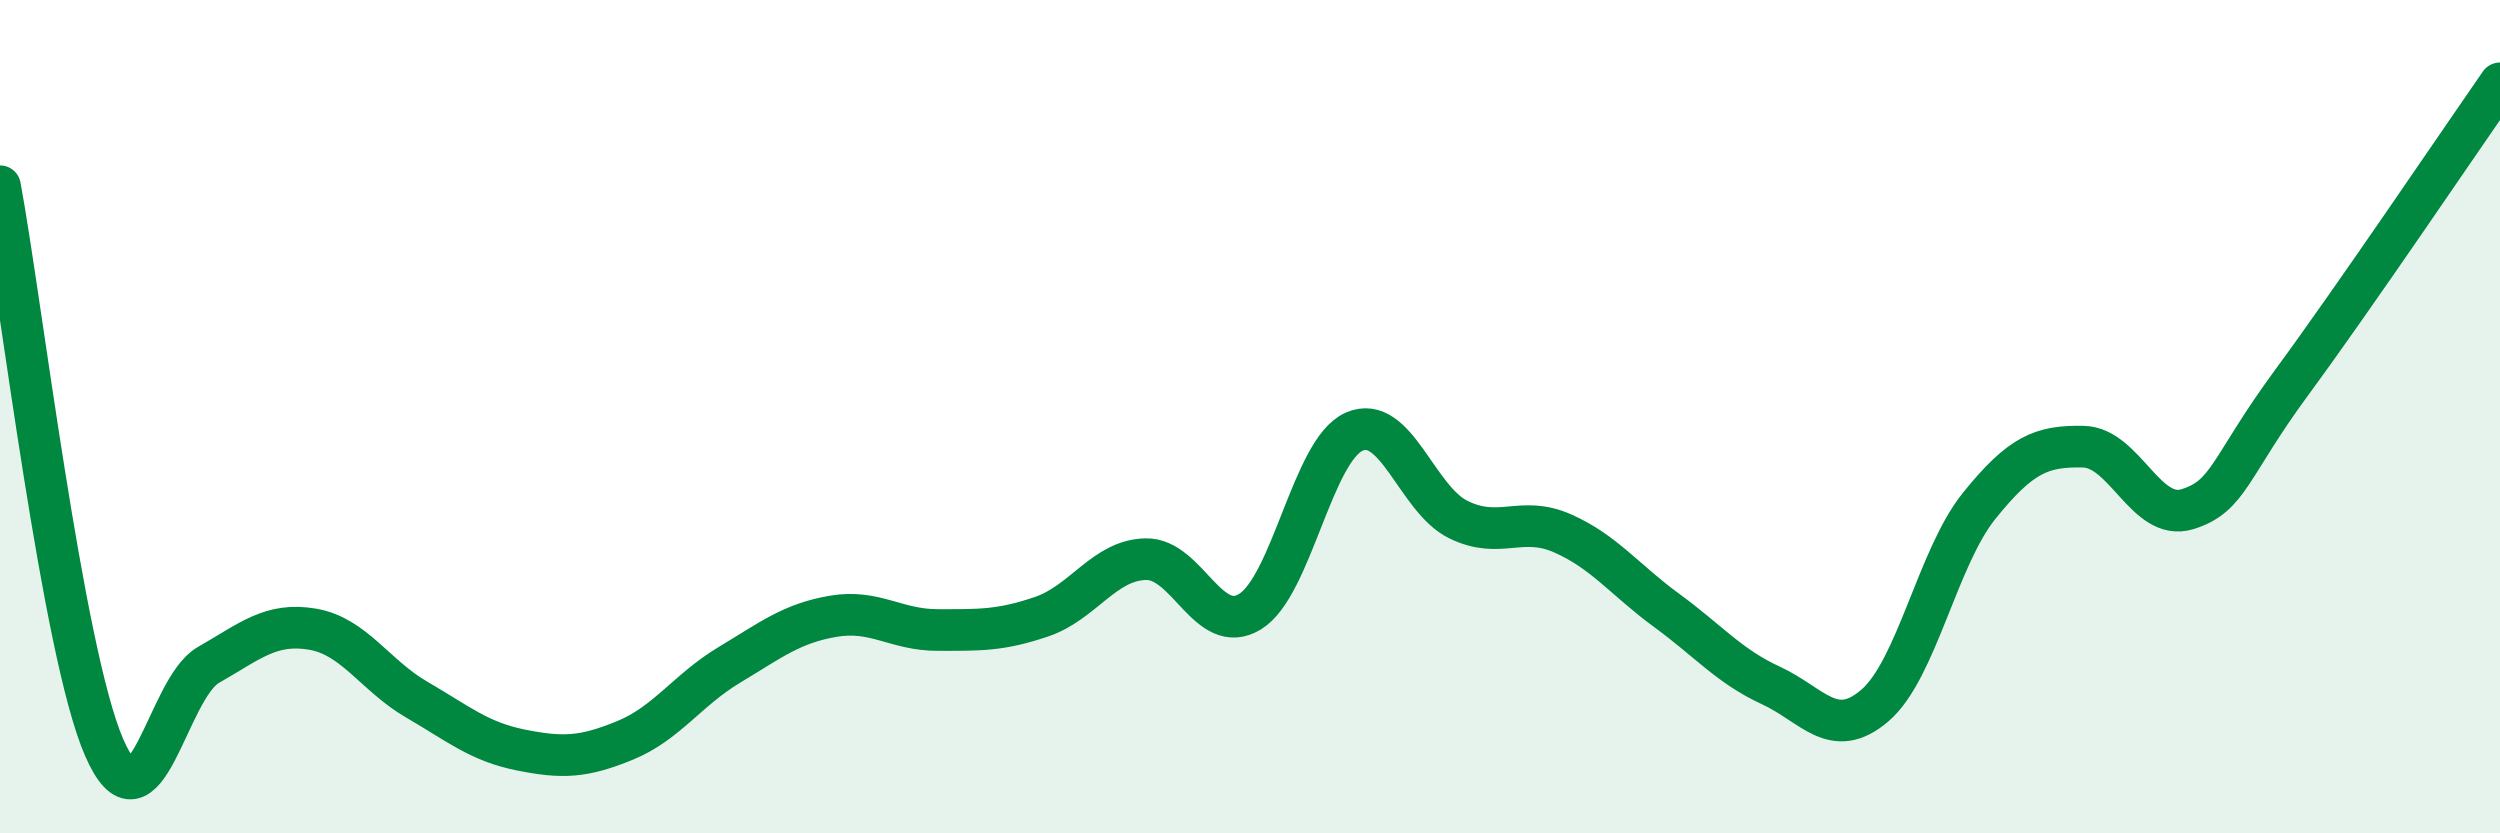 
    <svg width="60" height="20" viewBox="0 0 60 20" xmlns="http://www.w3.org/2000/svg">
      <path
        d="M 0,4.47 C 0.5,7.16 1.5,15.64 2.5,17.94 C 3.5,20.24 4,16.53 5,15.96 C 6,15.39 6.5,14.93 7.5,15.1 C 8.5,15.27 9,16.21 10,16.79 C 11,17.37 11.5,17.8 12.5,18 C 13.5,18.2 14,18.18 15,17.77 C 16,17.36 16.5,16.56 17.5,15.96 C 18.5,15.36 19,14.96 20,14.79 C 21,14.62 21.5,15.12 22.5,15.12 C 23.5,15.12 24,15.14 25,14.8 C 26,14.46 26.5,13.44 27.5,13.42 C 28.5,13.4 29,15.29 30,14.68 C 31,14.07 31.5,10.8 32.5,10.36 C 33.5,9.92 34,11.98 35,12.47 C 36,12.96 36.5,12.36 37.5,12.8 C 38.5,13.24 39,13.92 40,14.65 C 41,15.38 41.5,15.99 42.5,16.45 C 43.5,16.91 44,17.79 45,16.93 C 46,16.07 46.5,13.38 47.5,12.14 C 48.5,10.9 49,10.7 50,10.72 C 51,10.74 51.5,12.53 52.5,12.22 C 53.5,11.91 53.5,11.22 55,9.18 C 56.5,7.14 59,3.44 60,2L60 20L0 20Z"
        fill="#008740"
        opacity="0.1"
        stroke-linecap="round"
        stroke-linejoin="round"
      />
      <path
        d="M 0,4.47 C 0.5,7.16 1.5,15.64 2.5,17.94 C 3.5,20.24 4,16.53 5,15.96 C 6,15.39 6.5,14.93 7.5,15.1 C 8.5,15.27 9,16.21 10,16.79 C 11,17.37 11.5,17.8 12.5,18 C 13.5,18.2 14,18.18 15,17.77 C 16,17.36 16.5,16.56 17.5,15.96 C 18.5,15.36 19,14.96 20,14.79 C 21,14.62 21.5,15.12 22.5,15.12 C 23.5,15.12 24,15.14 25,14.8 C 26,14.46 26.5,13.44 27.5,13.42 C 28.5,13.4 29,15.29 30,14.68 C 31,14.07 31.5,10.8 32.5,10.36 C 33.5,9.92 34,11.98 35,12.47 C 36,12.96 36.5,12.36 37.5,12.8 C 38.5,13.24 39,13.92 40,14.65 C 41,15.38 41.5,15.99 42.5,16.45 C 43.5,16.91 44,17.79 45,16.93 C 46,16.07 46.5,13.38 47.5,12.14 C 48.5,10.9 49,10.7 50,10.72 C 51,10.74 51.5,12.53 52.5,12.22 C 53.5,11.91 53.5,11.22 55,9.18 C 56.5,7.14 59,3.44 60,2"
        stroke="#008740"
        stroke-width="1"
        fill="none"
        stroke-linecap="round"
        stroke-linejoin="round"
      />
    </svg>
  